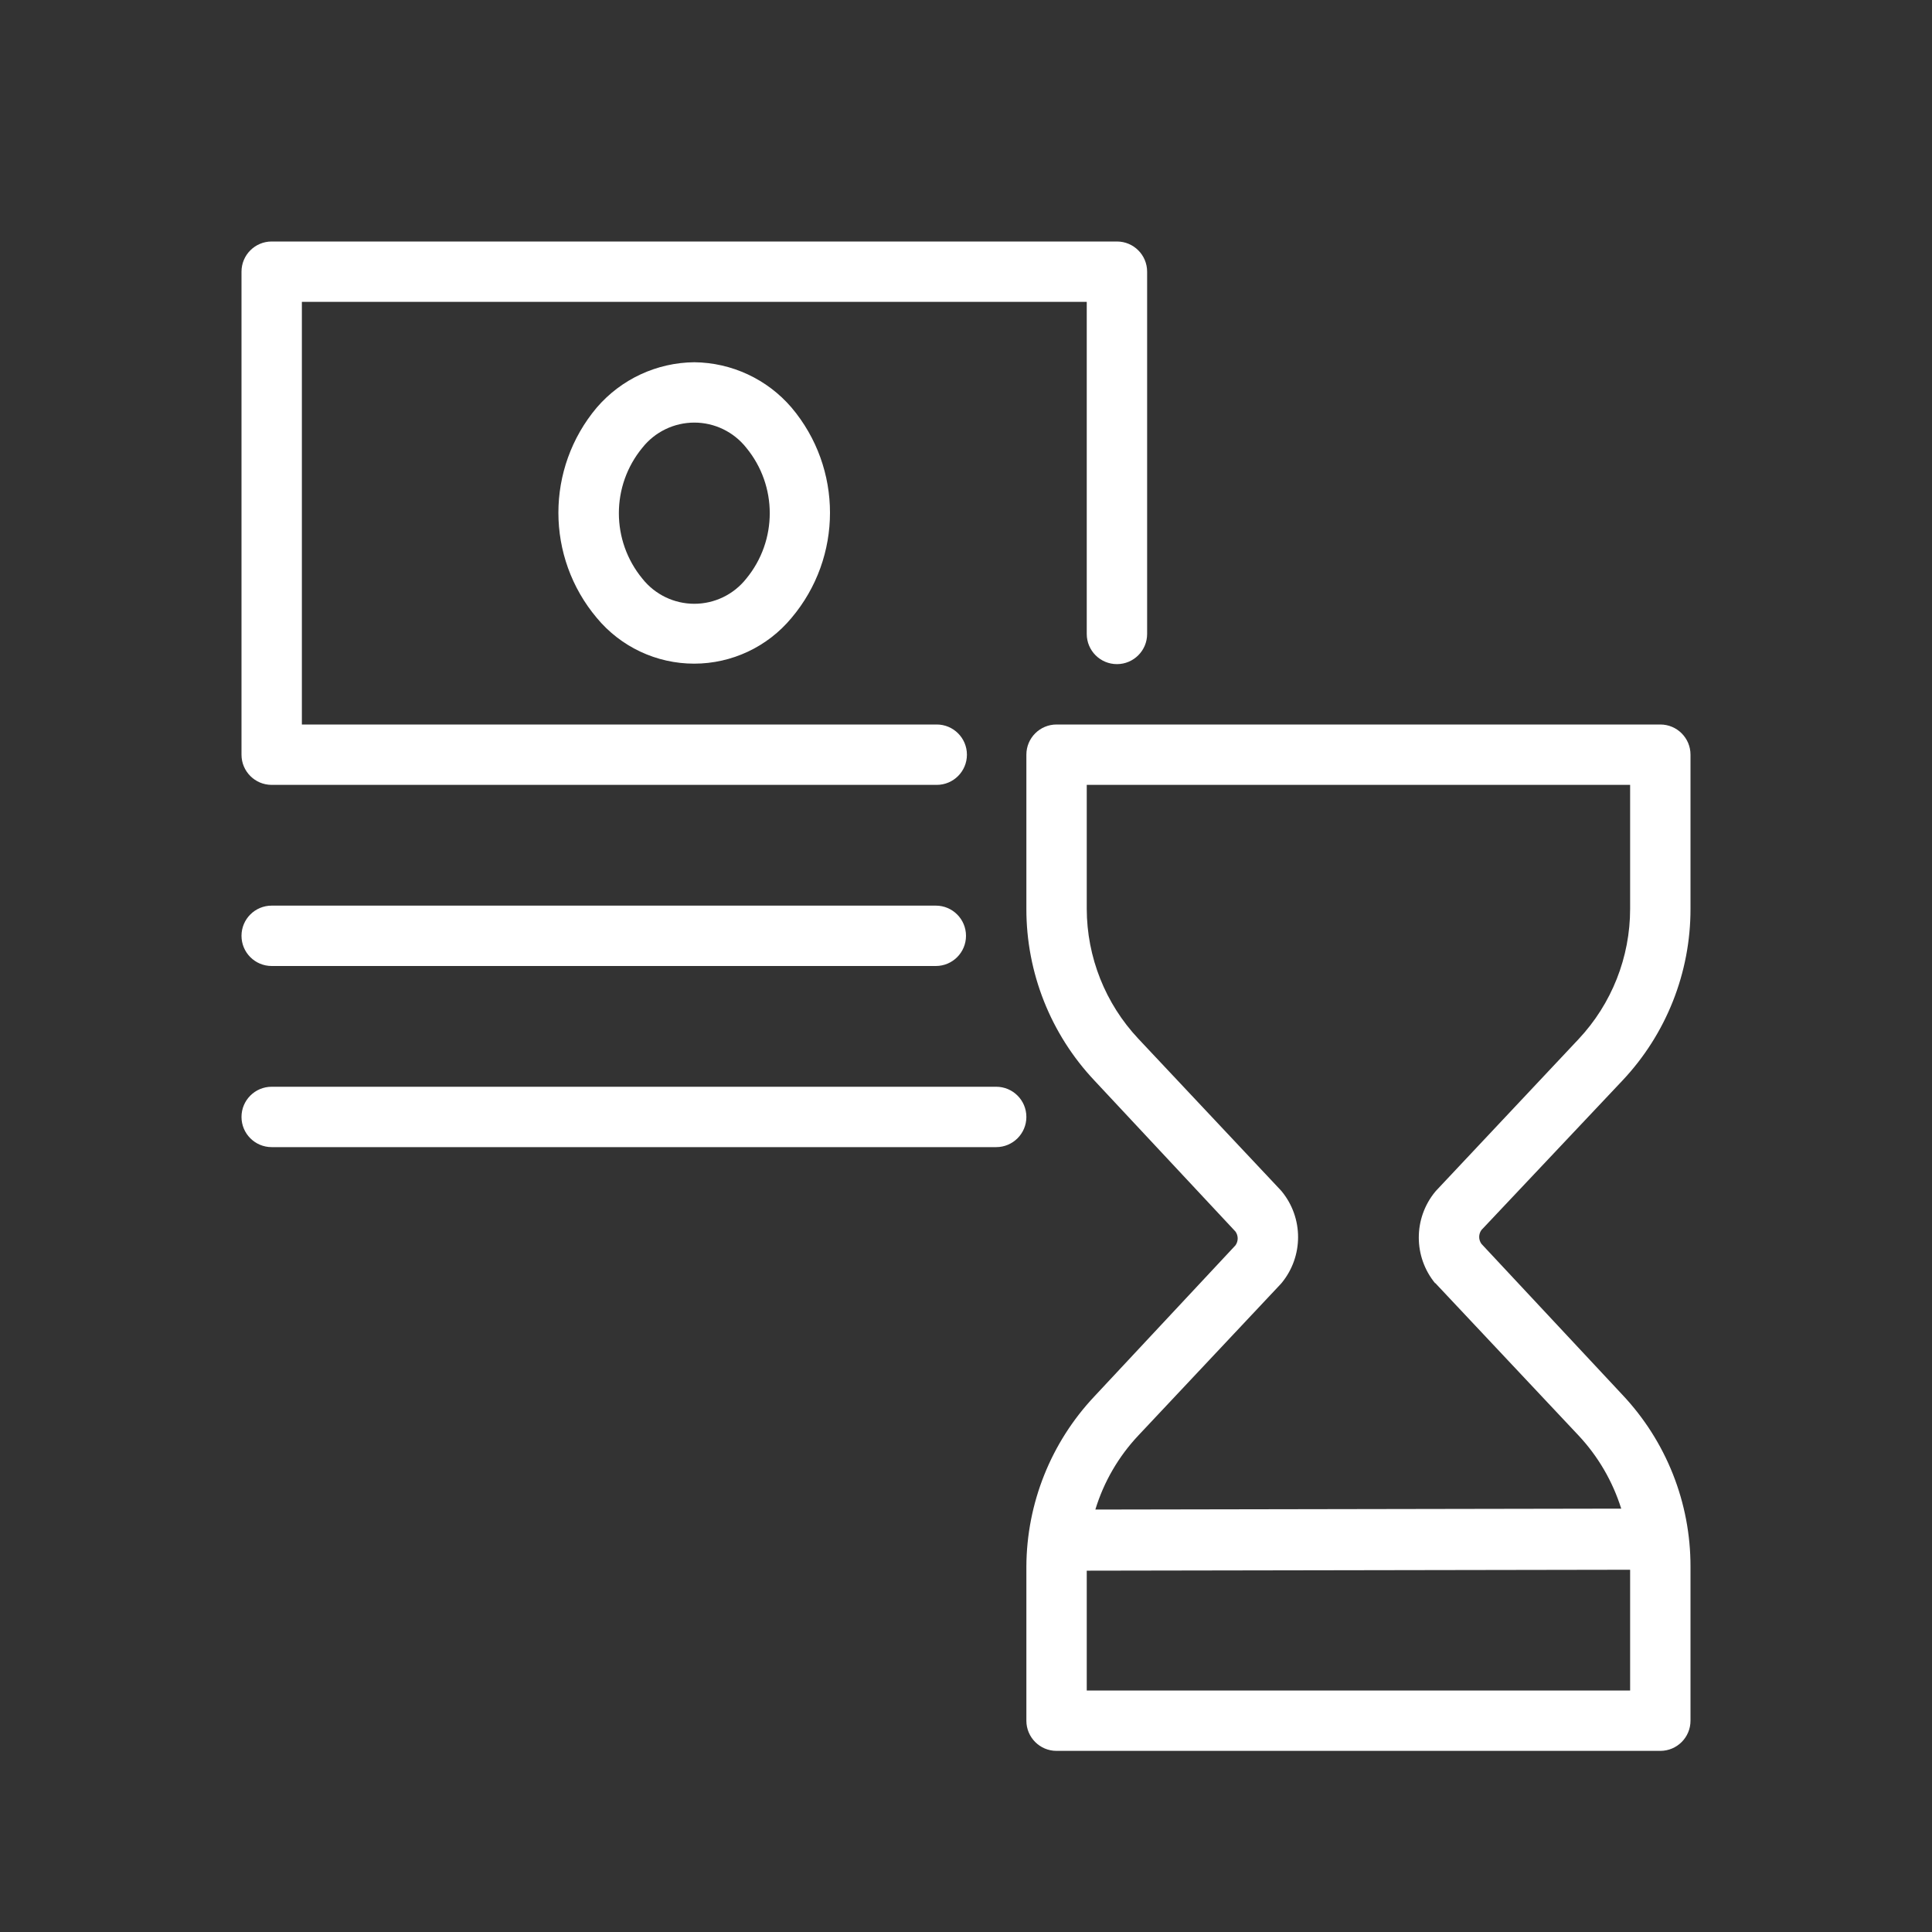 <svg version="1.1" xmlns="http://www.w3.org/2000/svg" xmlns:xlink="http://www.w3.org/1999/xlink" width="128px" height="128px" viewBox="0,0,256,256"><rect x="0" y="0" width="256" height="256" fill="#333333" stroke="none"/><g fill="#ffffff" fill-rule="nonzero" stroke="none" stroke-width="1" stroke-linecap="butt" stroke-linejoin="miter" stroke-miterlimit="10" stroke-dasharray="" stroke-dashoffset="0" font-family="none" font-weight="none" font-size="none" text-anchor="none" style="mix-blend-mode: normal"><g transform="scale(2,2)"><path d="M18,16c-1.105,0 -2,0.895 -2,2v32c0,1.105 0.895,2 2,2h44.061c1.105,0 2,-0.895 2,-2c0,-1.105 -0.895,-2 -2,-2h-42.061v-28h52v22c0,1.105 0.895,2 2,2c1.105,0 2,-0.895 2,-2v-24c0,-1.105 -0.895,-2 -2,-2zM46,24c-2.485,0.023 -4.84,1.116 -6.461,3c-3.392,4.028 -3.392,9.912 0,13.939c1.592,1.92 3.956,3.03 6.45,3.03c2.494,0 4.858,-1.111 6.45,-3.03c3.4,-4.025 3.4,-9.915 0,-13.939c-1.614,-1.881 -3.961,-2.975 -6.439,-3zM45.998,27.998c1.341,-0.001 2.608,0.612 3.441,1.662c2.079,2.52 2.079,6.16 0,8.68c-0.833,1.05 -2.099,1.662 -3.439,1.662c-1.34,0 -2.607,-0.612 -3.439,-1.662c-2.079,-2.52 -2.079,-6.16 0,-8.68c0.832,-1.049 2.098,-1.661 3.438,-1.662zM70,48c-1.105,0 -2,0.895 -2,2v10.211c-0.006,4.23 1.608,8.302 4.51,11.379l9.34,10c0.2,0.274 0.2,0.646 0,0.92l-9.34,10c-2.879,3.052 -4.491,7.084 -4.51,11.279v10.211c0,1.105 0.895,2 2,2h40c1.105,0 2,-0.895 2,-2v-10.211c0.006,-4.23 -1.608,-8.302 -4.51,-11.379l-9.34,-10c-0.2,-0.274 -0.2,-0.646 0,-0.92l9.34,-9.9c2.902,-3.077 4.516,-7.149 4.51,-11.379v-10.211c0,-1.105 -0.895,-2 -2,-2zM72,52h36v8.211c0.001,3.21 -1.222,6.299 -3.42,8.639l-9.4,10l-0.09,0.1c-1.455,1.766 -1.455,4.315 0,6.08v-0.029l0.09,0.1l9.4,10c1.296,1.383 2.263,3.041 2.83,4.85l-34.84,0.061c0.56,-1.834 1.535,-3.514 2.85,-4.91l9.4,-10l0.09,-0.1c1.455,-1.766 1.455,-4.315 0,-6.08l-0.09,-0.1l-9.4,-10c-2.191,-2.332 -3.414,-5.41 -3.42,-8.609zM18,60c-1.105,0 -2,0.895 -2,2c0,1.105 0.895,2 2,2h44c1.105,0 2,-0.895 2,-2c0,-1.105 -0.895,-2 -2,-2zM18,72c-1.105,0 -2,0.895 -2,2c0,1.105 0.895,2 2,2h48c1.105,0 2,-0.895 2,-2c0,-1.105 -0.895,-2 -2,-2zM108,104v8h-36v-7.939z"></path></g></g></svg>
